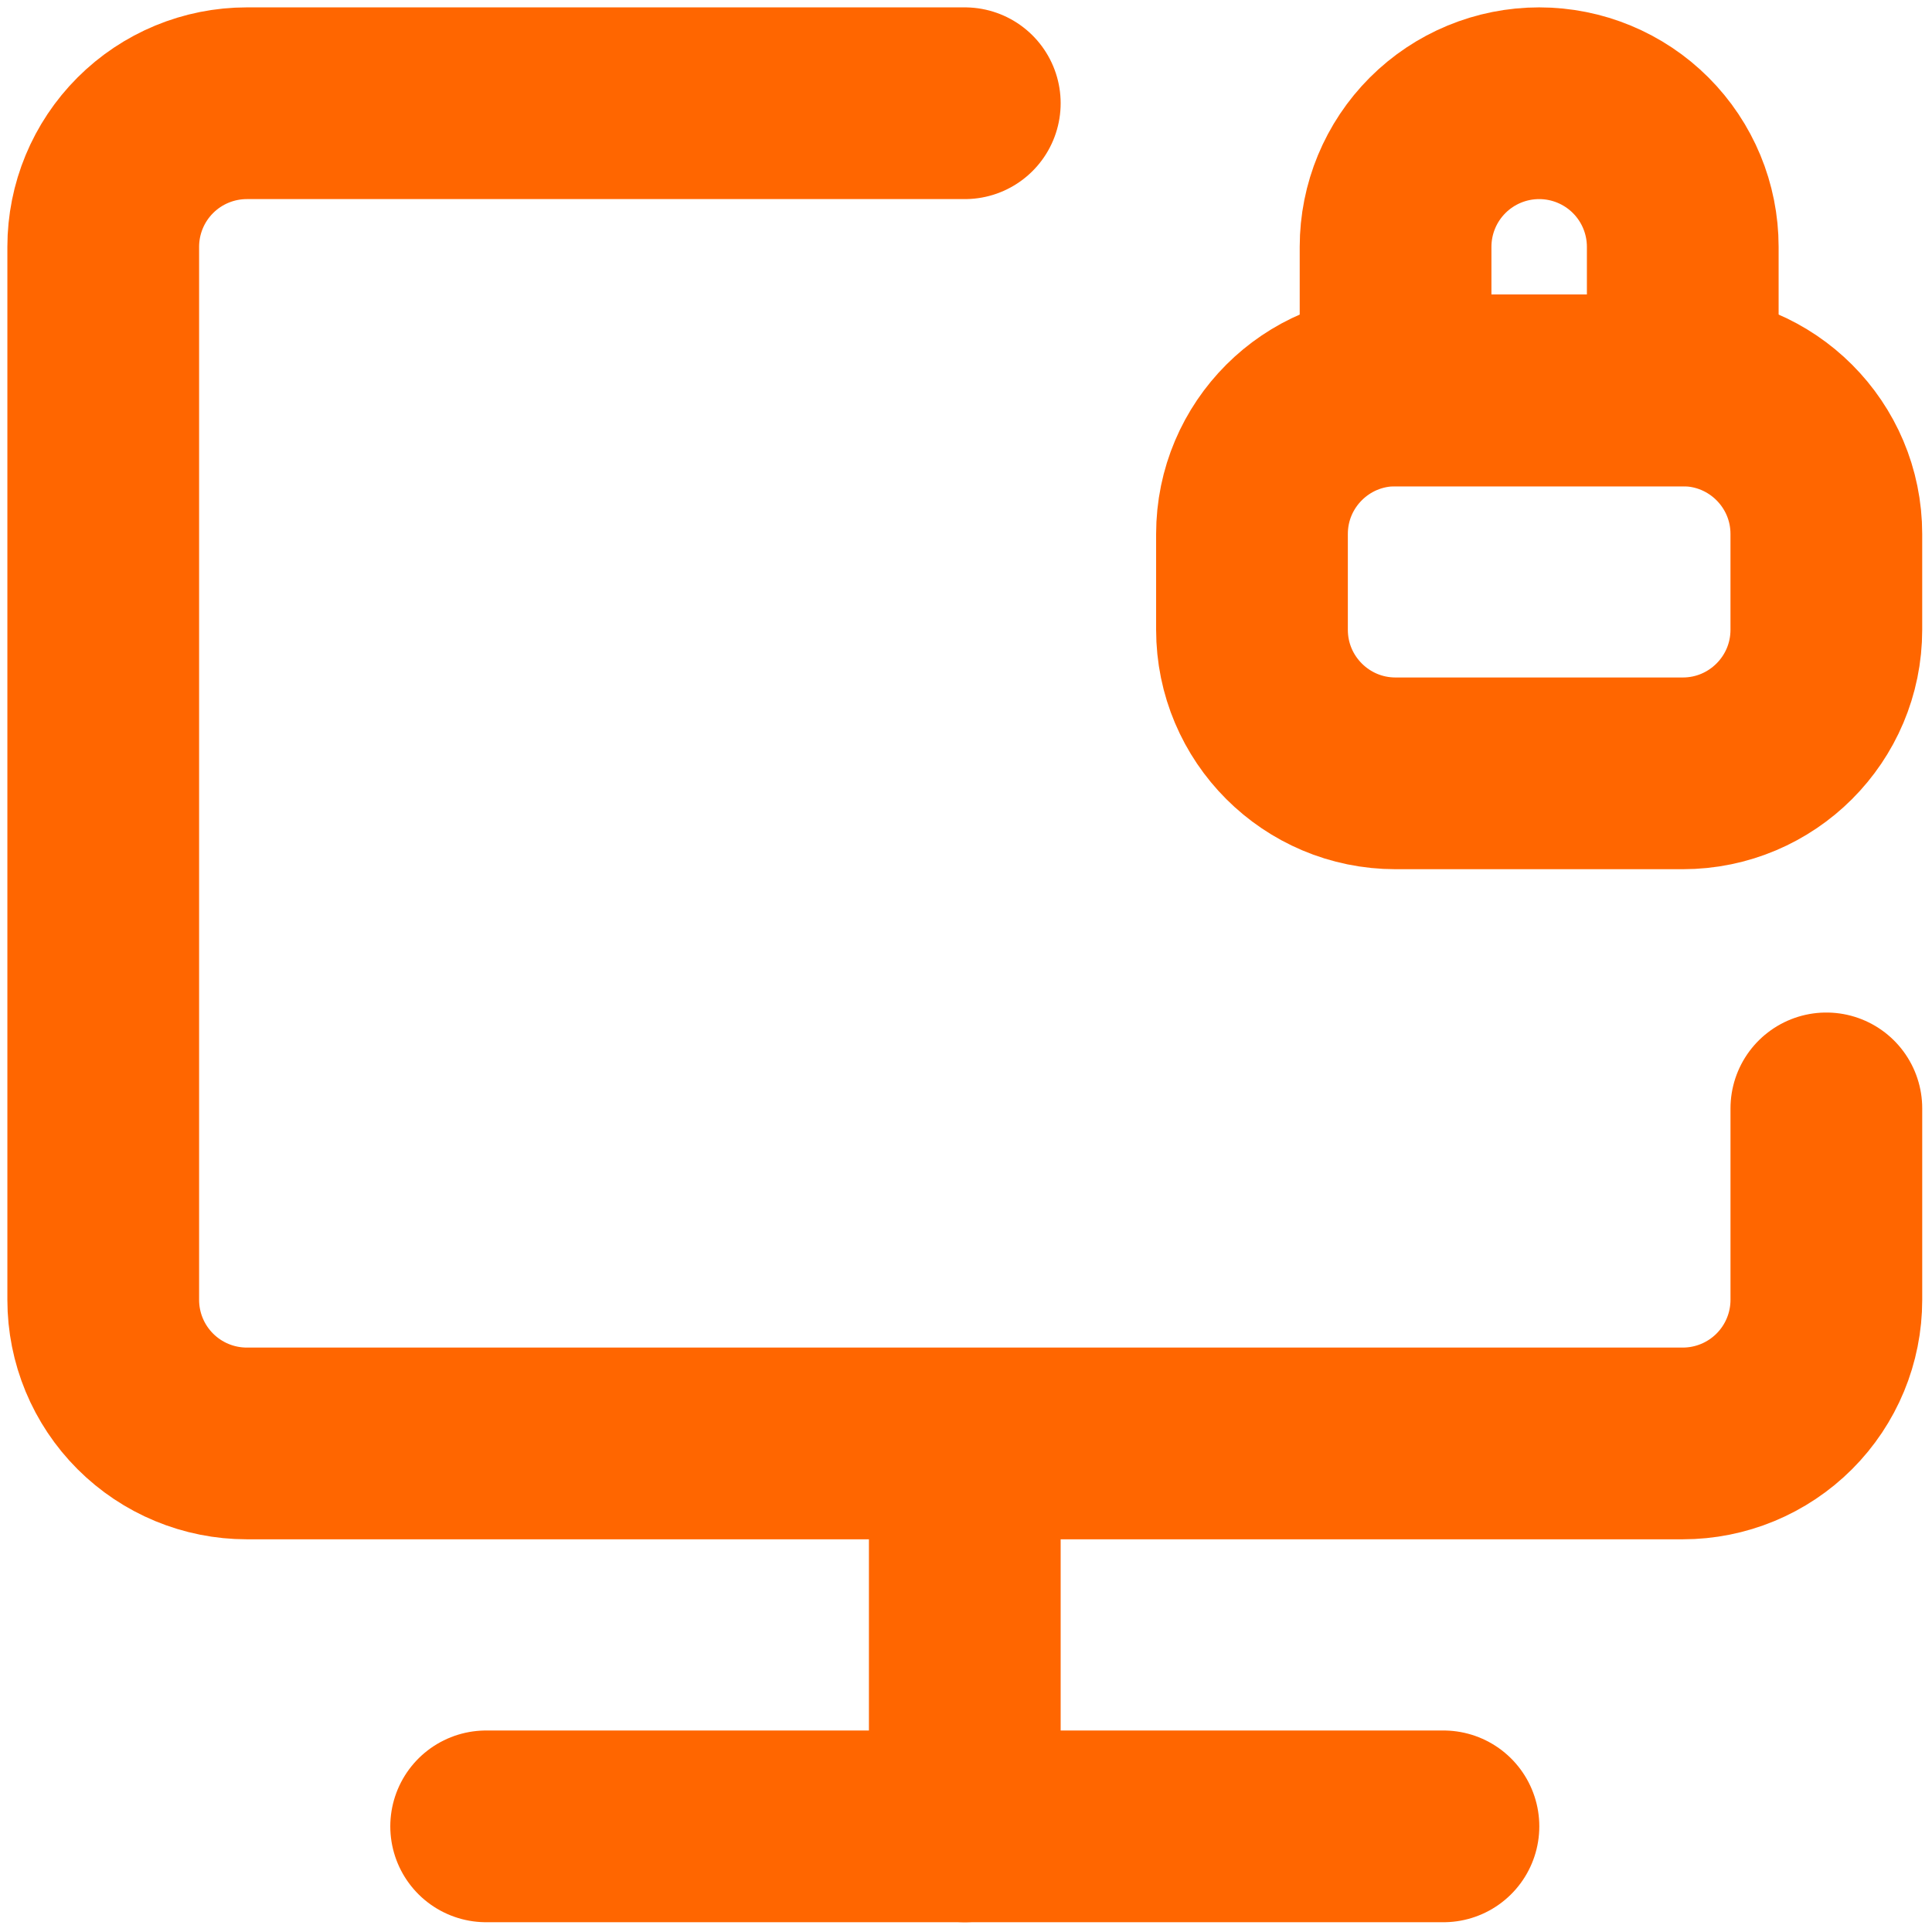 <svg xmlns="http://www.w3.org/2000/svg" width="131" height="131" viewBox="0 0 131 131" fill="none"><path d="M65.418 7H16.736C14.154 7 11.678 8.026 9.852 9.852C8.026 11.678 7 14.154 7 16.736V88.137C7 90.719 8.026 93.195 9.852 95.021C11.678 96.847 14.154 97.873 16.736 97.873H114.1C116.683 97.873 119.159 96.847 120.985 95.021C122.811 93.195 123.837 90.719 123.837 88.137V75.155M65.418 97.873V123.837" stroke="#FF6600" stroke-width="13" stroke-linecap="round" stroke-linejoin="round"></path><path d="M114.1 26.473H94.627C89.25 26.473 84.891 30.832 84.891 36.209V42.7C84.891 48.078 89.25 52.437 94.627 52.437H114.1C119.477 52.437 123.836 48.078 123.836 42.7V36.209C123.836 30.832 119.477 26.473 114.1 26.473Z" stroke="#FF6600" stroke-width="13" stroke-linejoin="round"></path><path d="M104.364 7C106.946 7 109.423 8.026 111.249 9.852C113.074 11.678 114.1 14.154 114.1 16.736V26.473H94.627V16.736C94.627 14.154 95.653 11.678 97.479 9.852C99.305 8.026 101.782 7 104.364 7Z" stroke="#FF6600" stroke-width="13" stroke-linejoin="round"></path><path d="M32.964 123.837H97.873" stroke="#FF6600" stroke-width="13" stroke-linecap="round" stroke-linejoin="round"></path></svg>